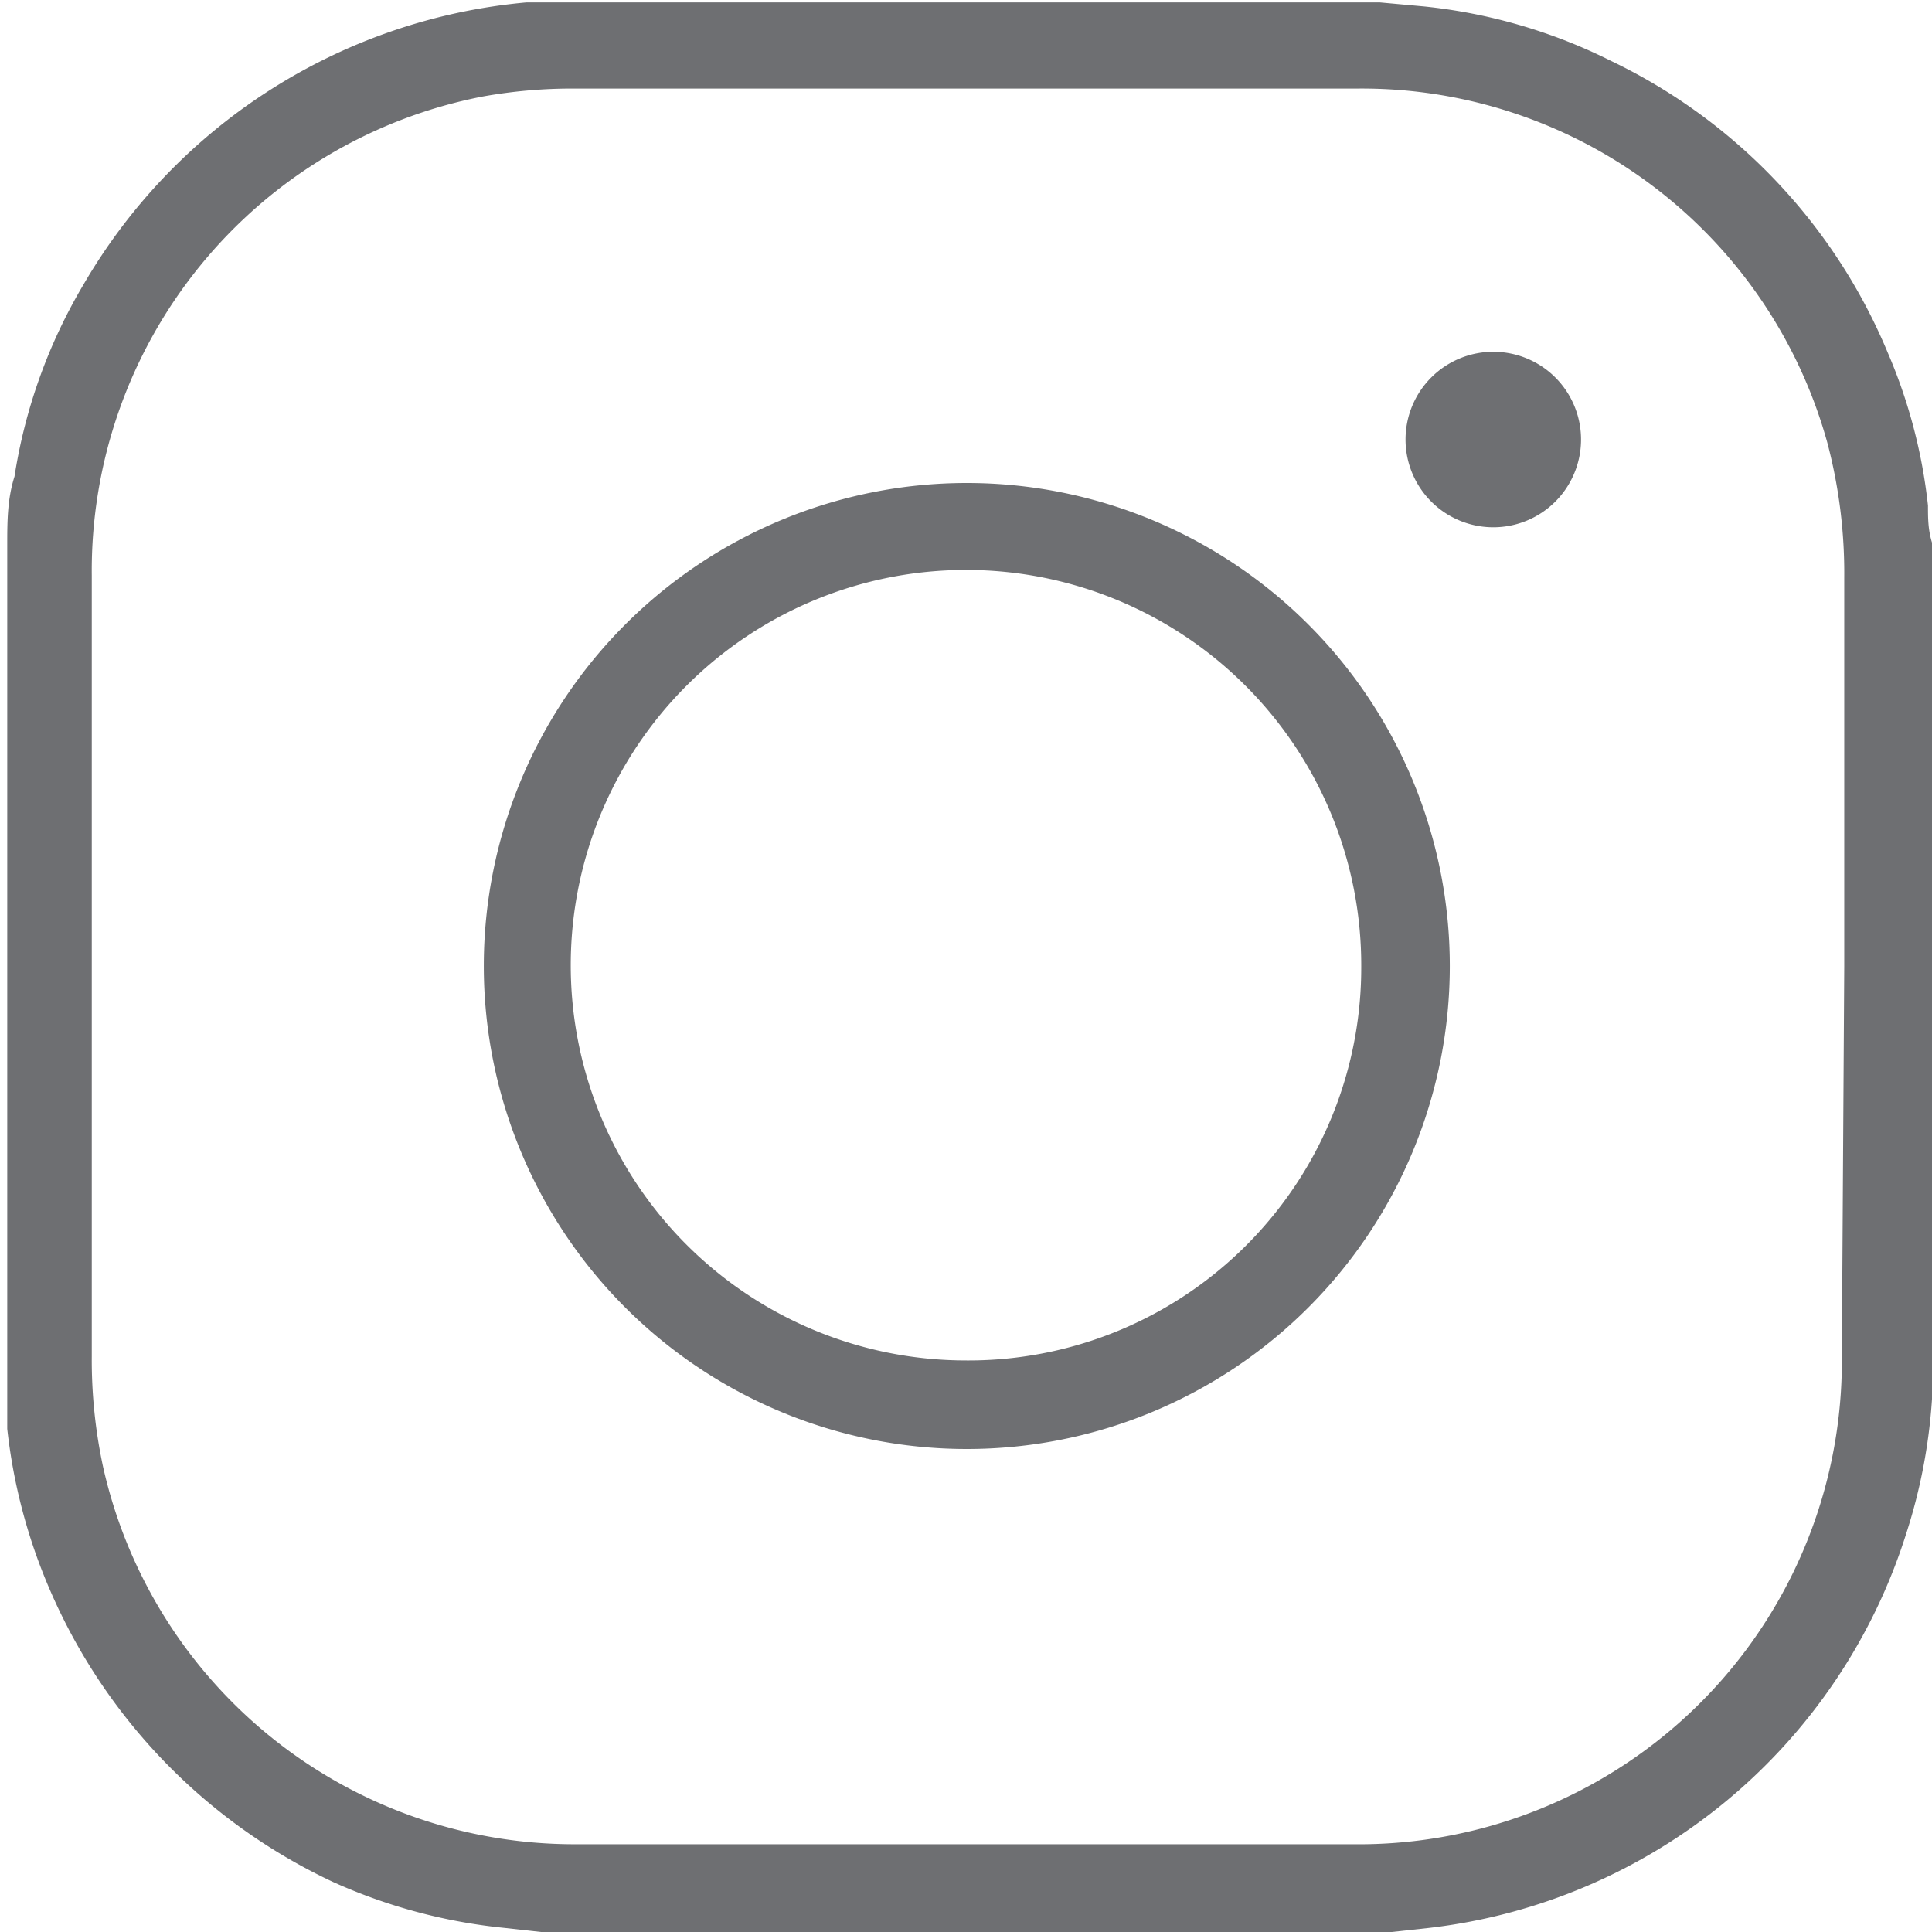 <svg id="Layer_1" data-name="Layer 1" xmlns="http://www.w3.org/2000/svg" viewBox="0 0 24 24"><defs><style>.cls-1{fill:#6e6f72;}</style></defs><title>SA Instagram Icon</title><g id="_2Q2Lhr.tif" data-name="2Q2Lhr.tif"><path class="cls-1" d="M185.15,84.62H174.58l-.45-.05A6.82,6.82,0,0,1,172,84a7.12,7.12,0,0,1-3.52-3.63,6.94,6.94,0,0,1-.53-2c0-.18,0-.37,0-.55V67.48s0-.06,0-.09c0-.28,0-.57.09-.85a6.67,6.67,0,0,1,.86-2.39,7.1,7.1,0,0,1,5.5-3.5l.39,0H185l.55.05a6.73,6.73,0,0,1,2.33.68A7,7,0,0,1,191.31,65a6.59,6.59,0,0,1,.5,1.9c0,.15,0,.3.05.46V77.9s0,.06,0,.1a6.85,6.85,0,0,1-.32,1.67,7.07,7.07,0,0,1-5.93,4.9Zm5.62-12V67.8a6.34,6.34,0,0,0-.21-1.68,6,6,0,0,0-5.83-4.4H175a6.3,6.3,0,0,0-1.15.1A6,6,0,0,0,169,67.77v9.7a6.31,6.31,0,0,0,.14,1.37A6,6,0,0,0,175,83.53h9.67a6,6,0,0,0,1.68-.22,6,6,0,0,0,4.39-5.84Z" transform="translate(-167.86 -60.62)"/><path class="cls-1" d="M179.87,78.62a6,6,0,1,1,6-6A6,6,0,0,1,179.87,78.62Zm4.9-6a4.91,4.91,0,1,0-4.93,4.9A4.88,4.88,0,0,0,184.77,72.63Z" transform="translate(-167.86 -60.62)"/><path class="cls-1" d="M186.41,67.17a1.09,1.09,0,1,1,1.09-1.07A1.09,1.09,0,0,1,186.41,67.17Z" transform="translate(-167.86 -60.62)"/></g></svg>